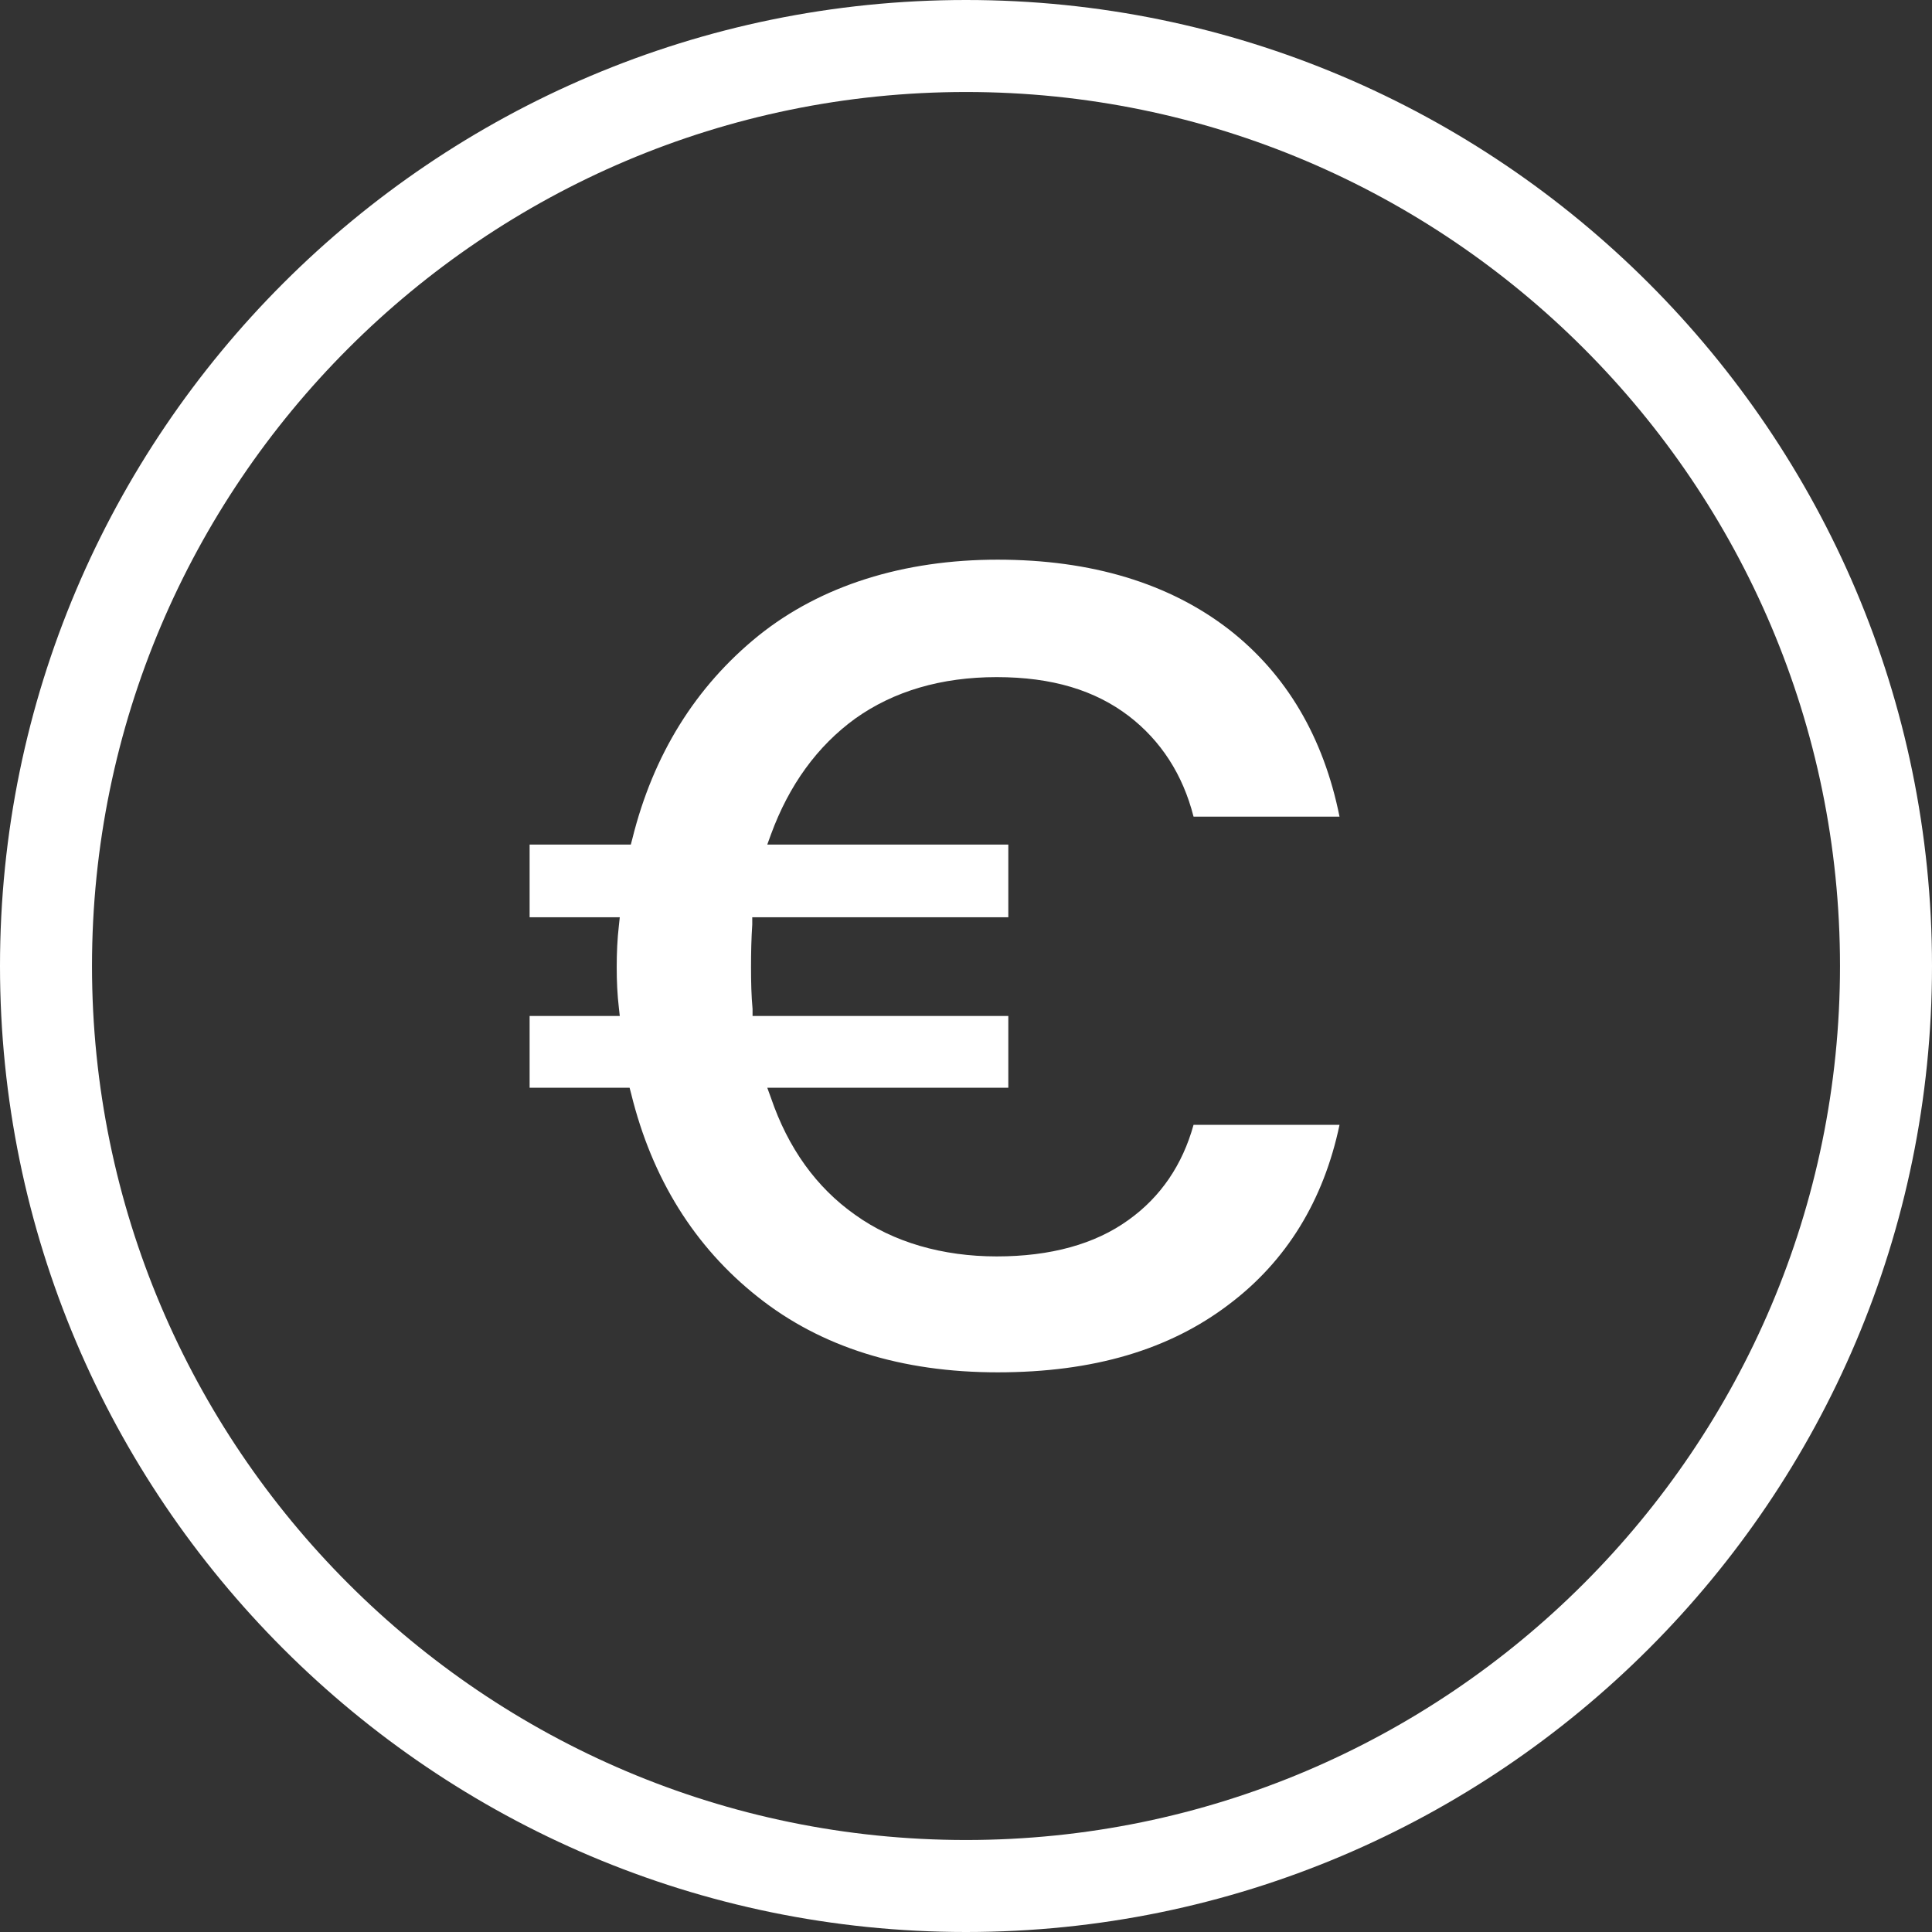 <?xml version="1.0" encoding="UTF-8"?><svg id="Layer_2" xmlns="http://www.w3.org/2000/svg" viewBox="0 0 63 63"><rect x="0" y="0" width="63" height="63" fill="#333333" stroke="none"/><defs><style>.cls-1{fill:#fff;}</style></defs><g id="Layer_1-2"><g><path class="cls-1" d="m27.89,23.43c1.25-.89,2.8-1.35,4.61-1.35s3.21.43,4.31,1.27c1.04.8,1.76,1.9,2.11,3.28h4.76c-.52-2.59-1.73-4.64-3.6-6.1-1.95-1.51-4.49-2.28-7.55-2.28s-5.76.84-7.8,2.48c-2.05,1.66-3.43,3.88-4.11,6.62l-.05.19h-3.3v2.37h2.94l-.03.28c-.05.43-.07.88-.07,1.35s.02.89.07,1.32l.03.27h-2.94v2.34h3.26l.05.19c.68,2.77,2.07,5,4.13,6.63,2.06,1.64,4.69,2.46,7.82,2.46s5.61-.74,7.55-2.22c1.87-1.41,3.08-3.38,3.6-5.85h-4.76c-.36,1.3-1.07,2.35-2.12,3.1-1.09.79-2.54,1.19-4.3,1.19s-3.37-.46-4.62-1.36c-1.26-.89-2.18-2.17-2.74-3.81l-.12-.33h7.86v-2.34h-8.34v-.23c-.04-.43-.05-.88-.05-1.36s.01-.94.04-1.39v-.24h8.35v-2.37h-7.86l.12-.33c.59-1.61,1.51-2.88,2.75-3.78Z"/><path class="cls-1" d="m31.5,0C14.13,0,0,14.13,0,31.5s14.13,31.5,31.5,31.5,31.5-14.13,31.5-31.5S48.87,0,31.5,0Zm0,60c-15.71,0-28.5-12.79-28.5-28.5S15.79,3,31.5,3s28.5,12.79,28.5,28.5-12.79,28.5-28.5,28.5Z"/></g></g></svg>